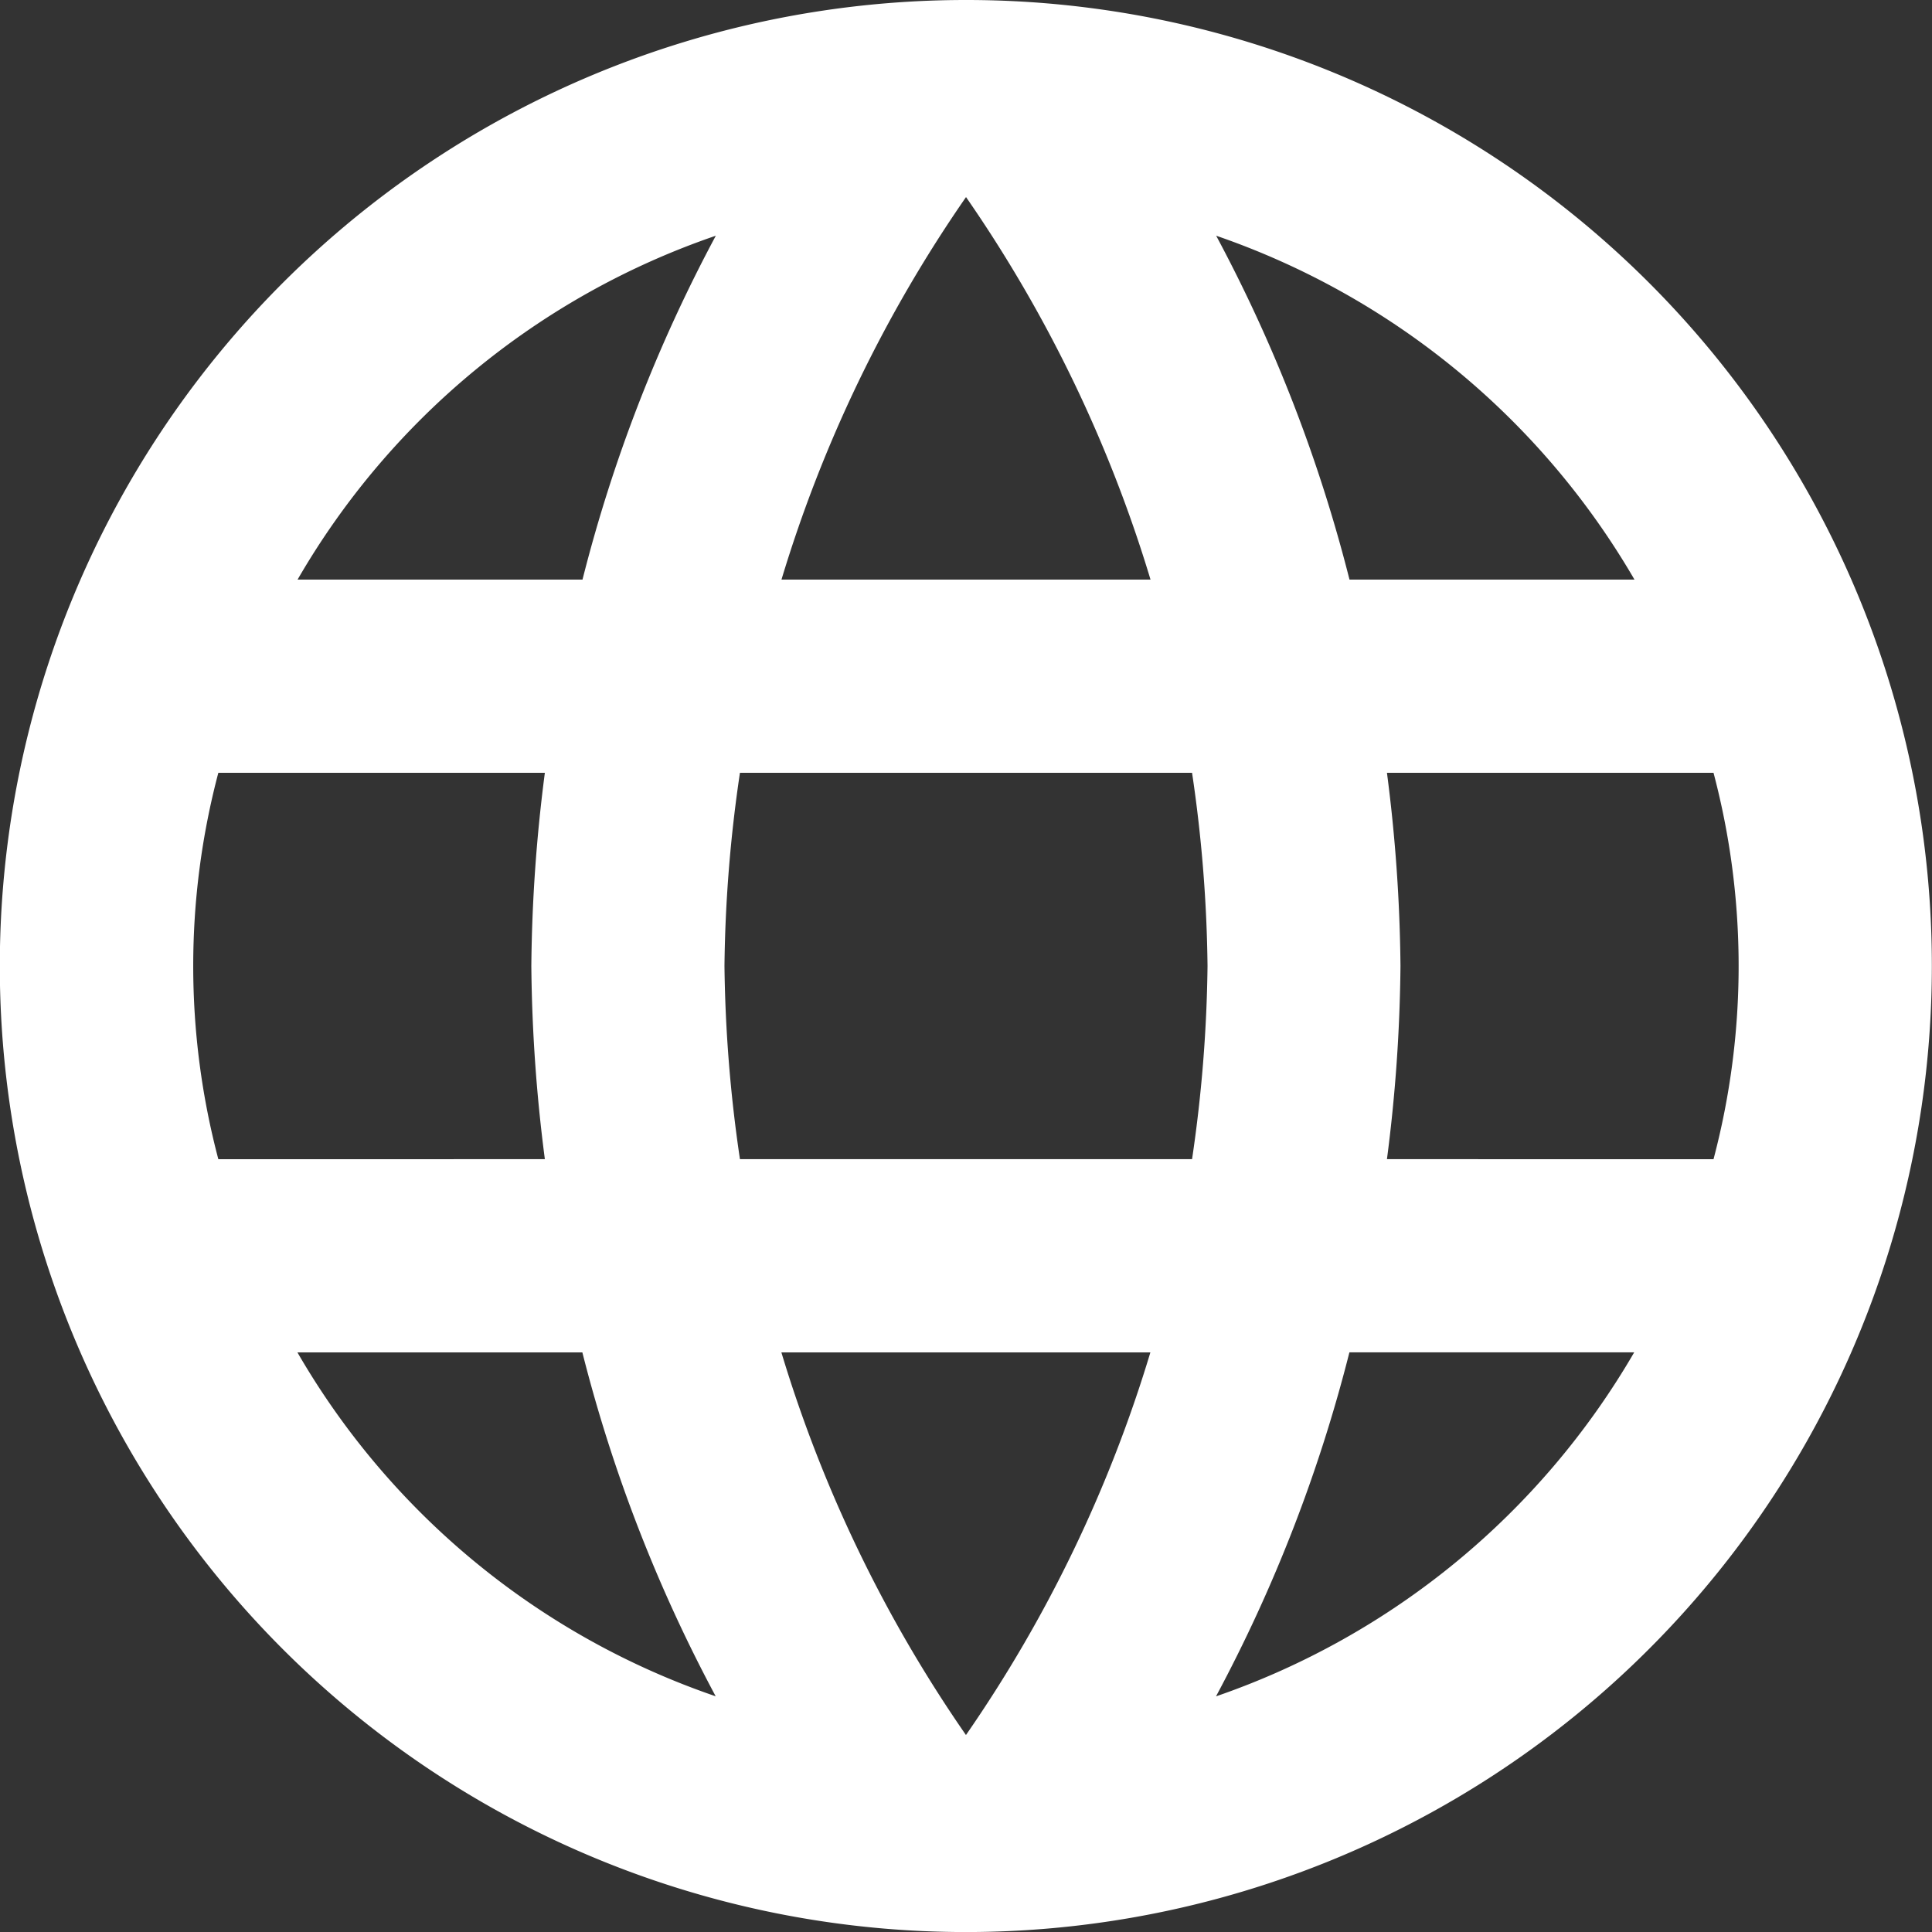 <svg xmlns="http://www.w3.org/2000/svg" width="40.703" height="40.703" viewBox="0 0 40.703 40.703">
  <rect x="0" y="0" width="40.703" height="40.703" fill="#333333" stroke="none"/>
  <path id="i-language" d="M22.331,2A20.352,20.352,0,1,0,42.7,22.352,20.342,20.342,0,0,0,22.331,2Zm14.1,12.211h-6a31.848,31.848,0,0,0-2.809-7.245A16.342,16.342,0,0,1,36.435,14.211ZM22.352,6.152a28.669,28.669,0,0,1,3.887,8.059H18.464A28.669,28.669,0,0,1,22.352,6.152ZM6.6,26.422a15.92,15.92,0,0,1,0-8.141h6.879a33.611,33.611,0,0,0-.285,4.07,33.611,33.611,0,0,0,.285,4.07Zm1.669,4.07h6a31.848,31.848,0,0,0,2.809,7.245,16.254,16.254,0,0,1-8.812-7.245Zm6-16.281h-6a16.254,16.254,0,0,1,8.812-7.245,31.848,31.848,0,0,0-2.809,7.245Zm8.08,24.34a28.669,28.669,0,0,1-3.887-8.059h7.774A28.669,28.669,0,0,1,22.352,38.551Zm4.762-12.13H17.589a29.943,29.943,0,0,1-.326-4.07,29.683,29.683,0,0,1,.326-4.07h9.525a29.683,29.683,0,0,1,.326,4.07A29.943,29.943,0,0,1,27.114,26.422Zm.509,11.315a31.848,31.848,0,0,0,2.809-7.245h6A16.342,16.342,0,0,1,27.623,37.737Zm3.6-11.315a33.611,33.611,0,0,0,.285-4.07,33.611,33.611,0,0,0-.285-4.07H38.1a15.92,15.92,0,0,1,0,8.141Z" transform="translate(-2 -2)" fill="#fff"/>
</svg>
